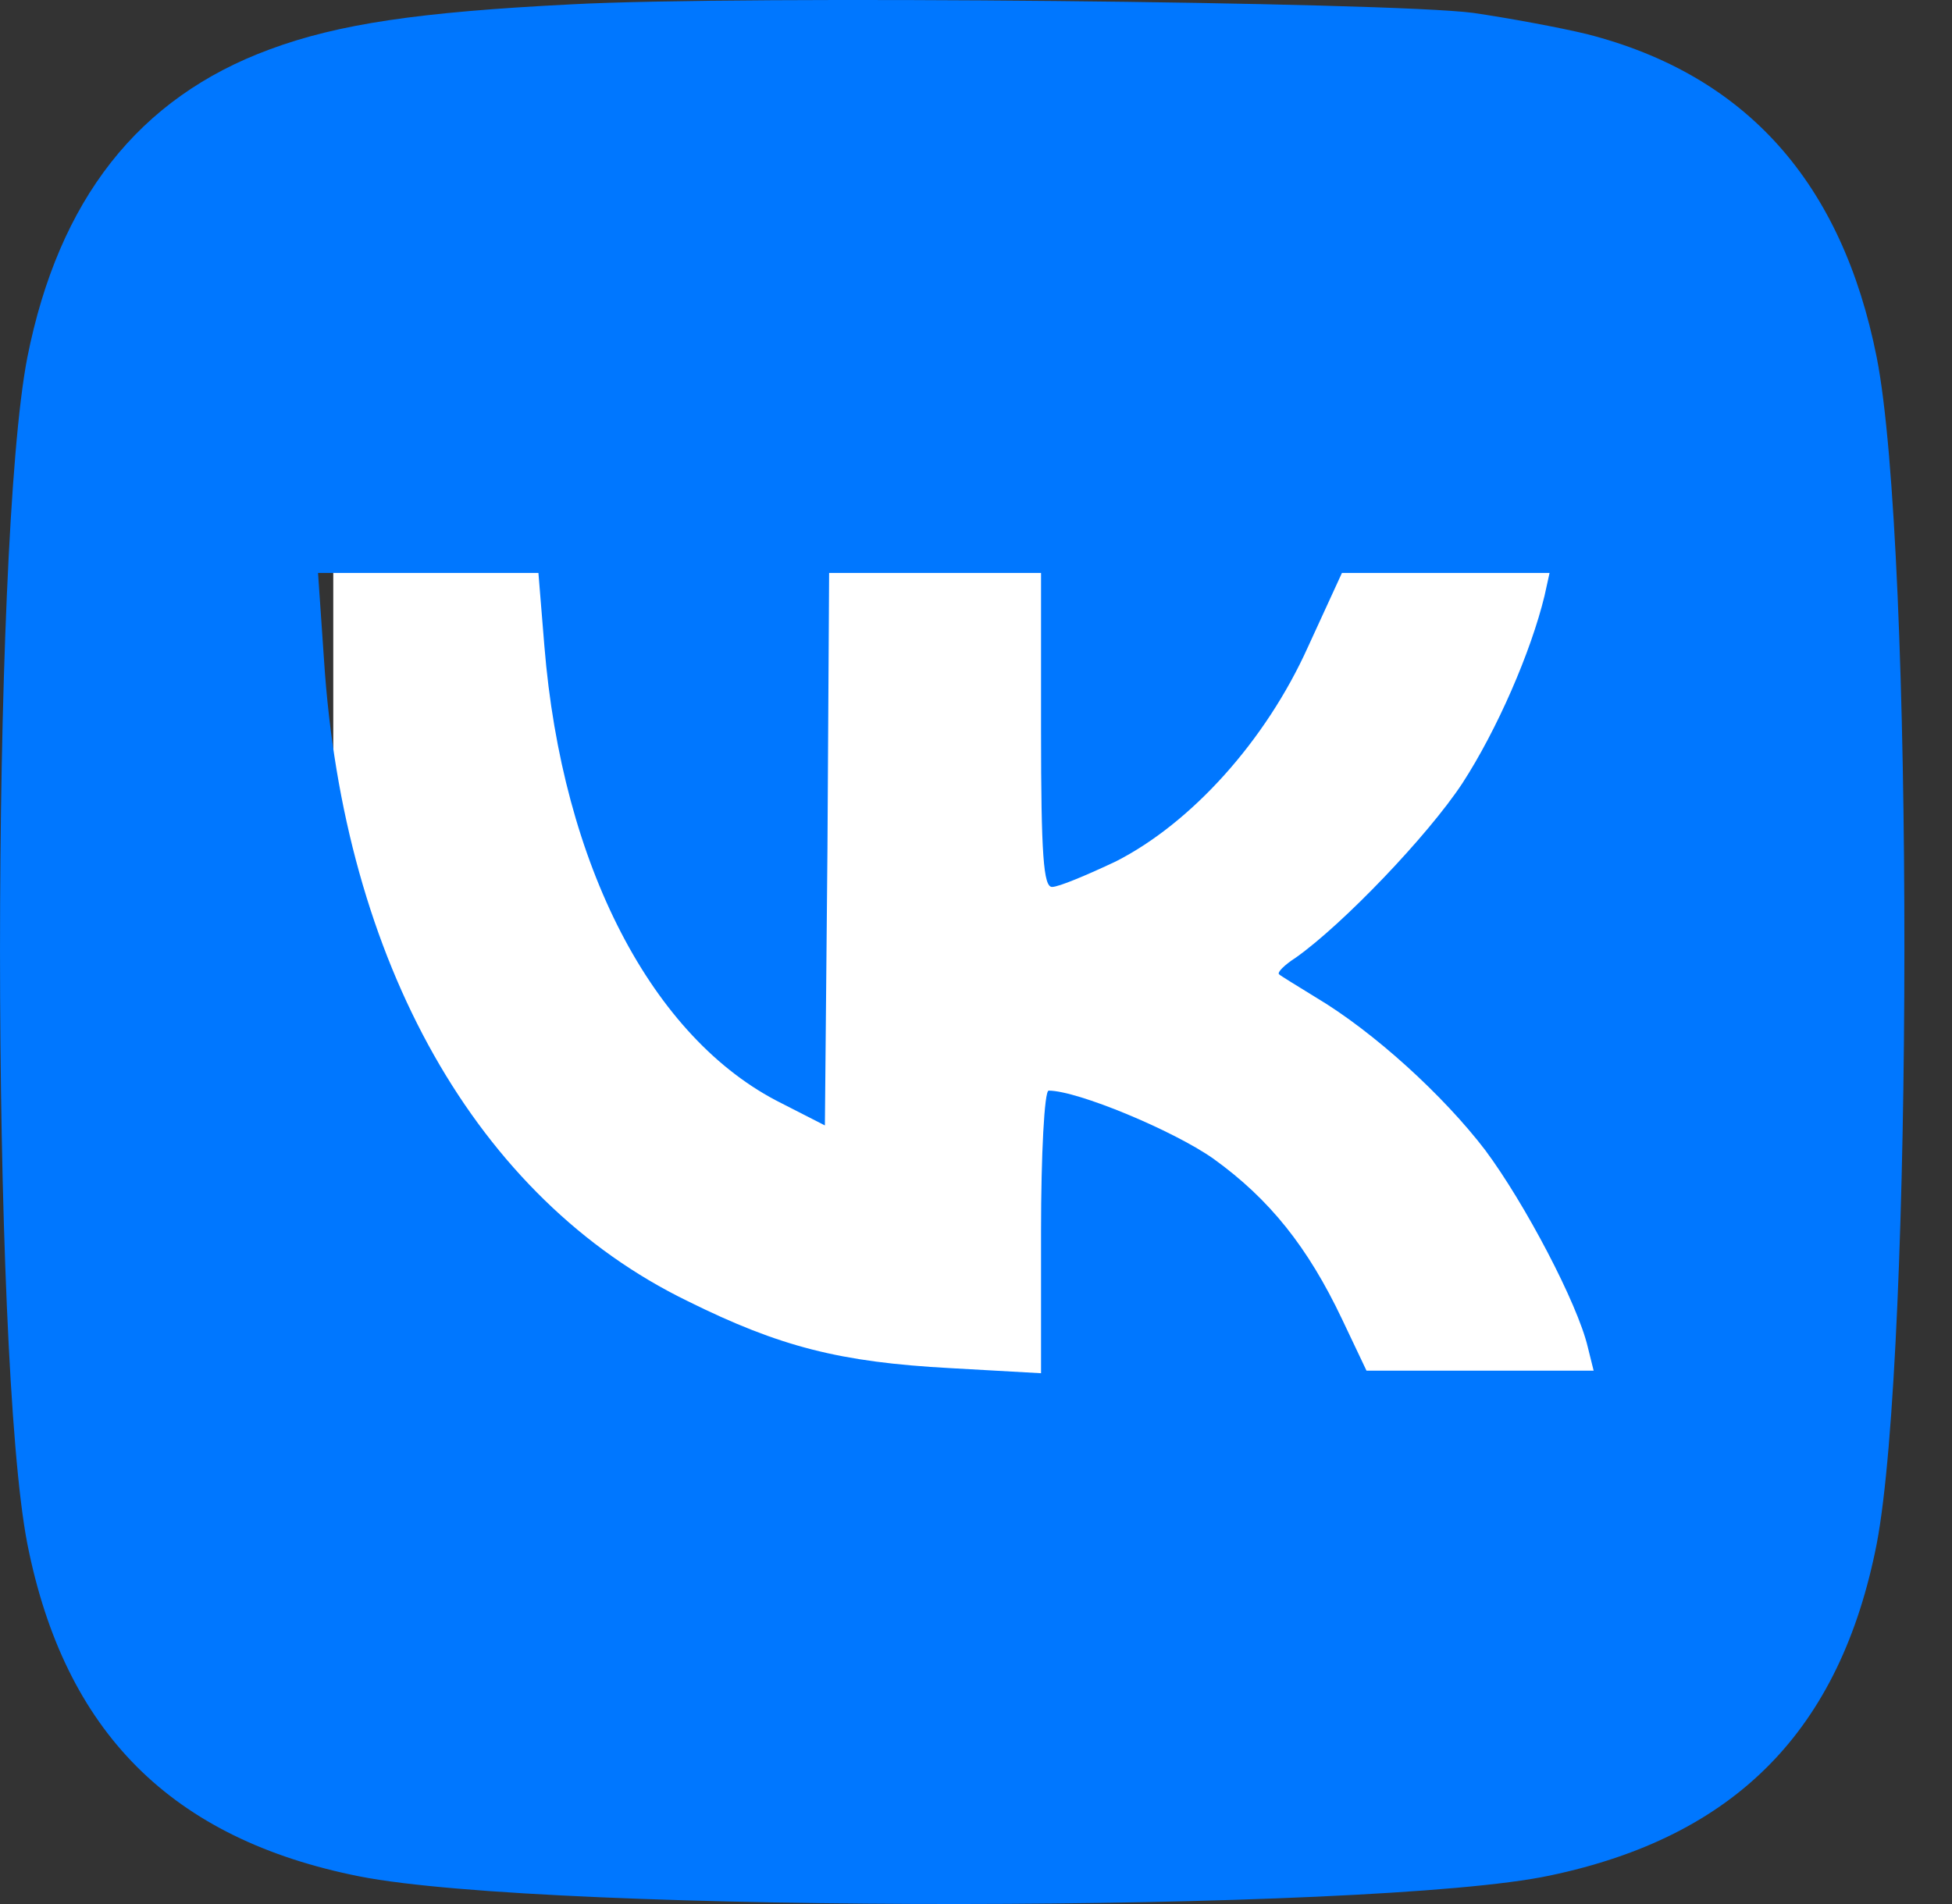<svg width="41" height="40" viewBox="0 0 41 40" fill="none" xmlns="http://www.w3.org/2000/svg">
<rect x="0" y="0" width="41" height="40" fill="#333333" stroke="none"/>
<rect width="28" height="20" transform="translate(7 10)" fill="white"/>
<path d="M11.986 0.092C8.799 0.253 7.108 0.502 5.666 1.037C2.906 2.054 1.233 4.193 0.574 7.509C-0.191 11.449 -0.191 28.492 0.574 32.432C1.357 36.39 3.601 38.636 7.553 39.42C11.523 40.205 28.862 40.187 32.547 39.403C36.464 38.583 38.654 36.336 39.419 32.432C40.185 28.421 40.203 11.467 39.419 7.509C38.689 3.836 36.678 1.572 33.331 0.716C32.743 0.574 31.675 0.378 30.945 0.271C29.183 0.039 15.599 -0.104 11.986 0.092ZM11.434 13.57C11.807 18.17 13.695 21.825 16.418 23.179L17.326 23.643L17.38 17.831L17.415 12.037H19.641H21.866V15.335C21.866 17.974 21.919 18.633 22.097 18.633C22.24 18.633 22.827 18.384 23.433 18.099C25.017 17.296 26.584 15.567 27.474 13.588L28.186 12.037H30.375H32.547L32.441 12.518C32.156 13.695 31.444 15.335 30.714 16.458C29.984 17.564 28.204 19.418 27.224 20.113C26.975 20.273 26.815 20.434 26.868 20.47C26.904 20.505 27.26 20.719 27.634 20.951C28.862 21.682 30.322 23.019 31.194 24.16C32.031 25.283 33.135 27.387 33.349 28.296L33.473 28.795H31.088H28.702L28.186 27.708C27.474 26.21 26.673 25.194 25.48 24.338C24.643 23.75 22.631 22.912 22.026 22.912C21.937 22.912 21.866 24.249 21.866 25.871V28.849L19.961 28.742C17.647 28.617 16.383 28.296 14.442 27.333C10.009 25.176 7.214 20.202 6.805 13.855L6.68 12.037H8.995H11.309L11.434 13.57Z" fill="#0077FF"/>
</svg>
